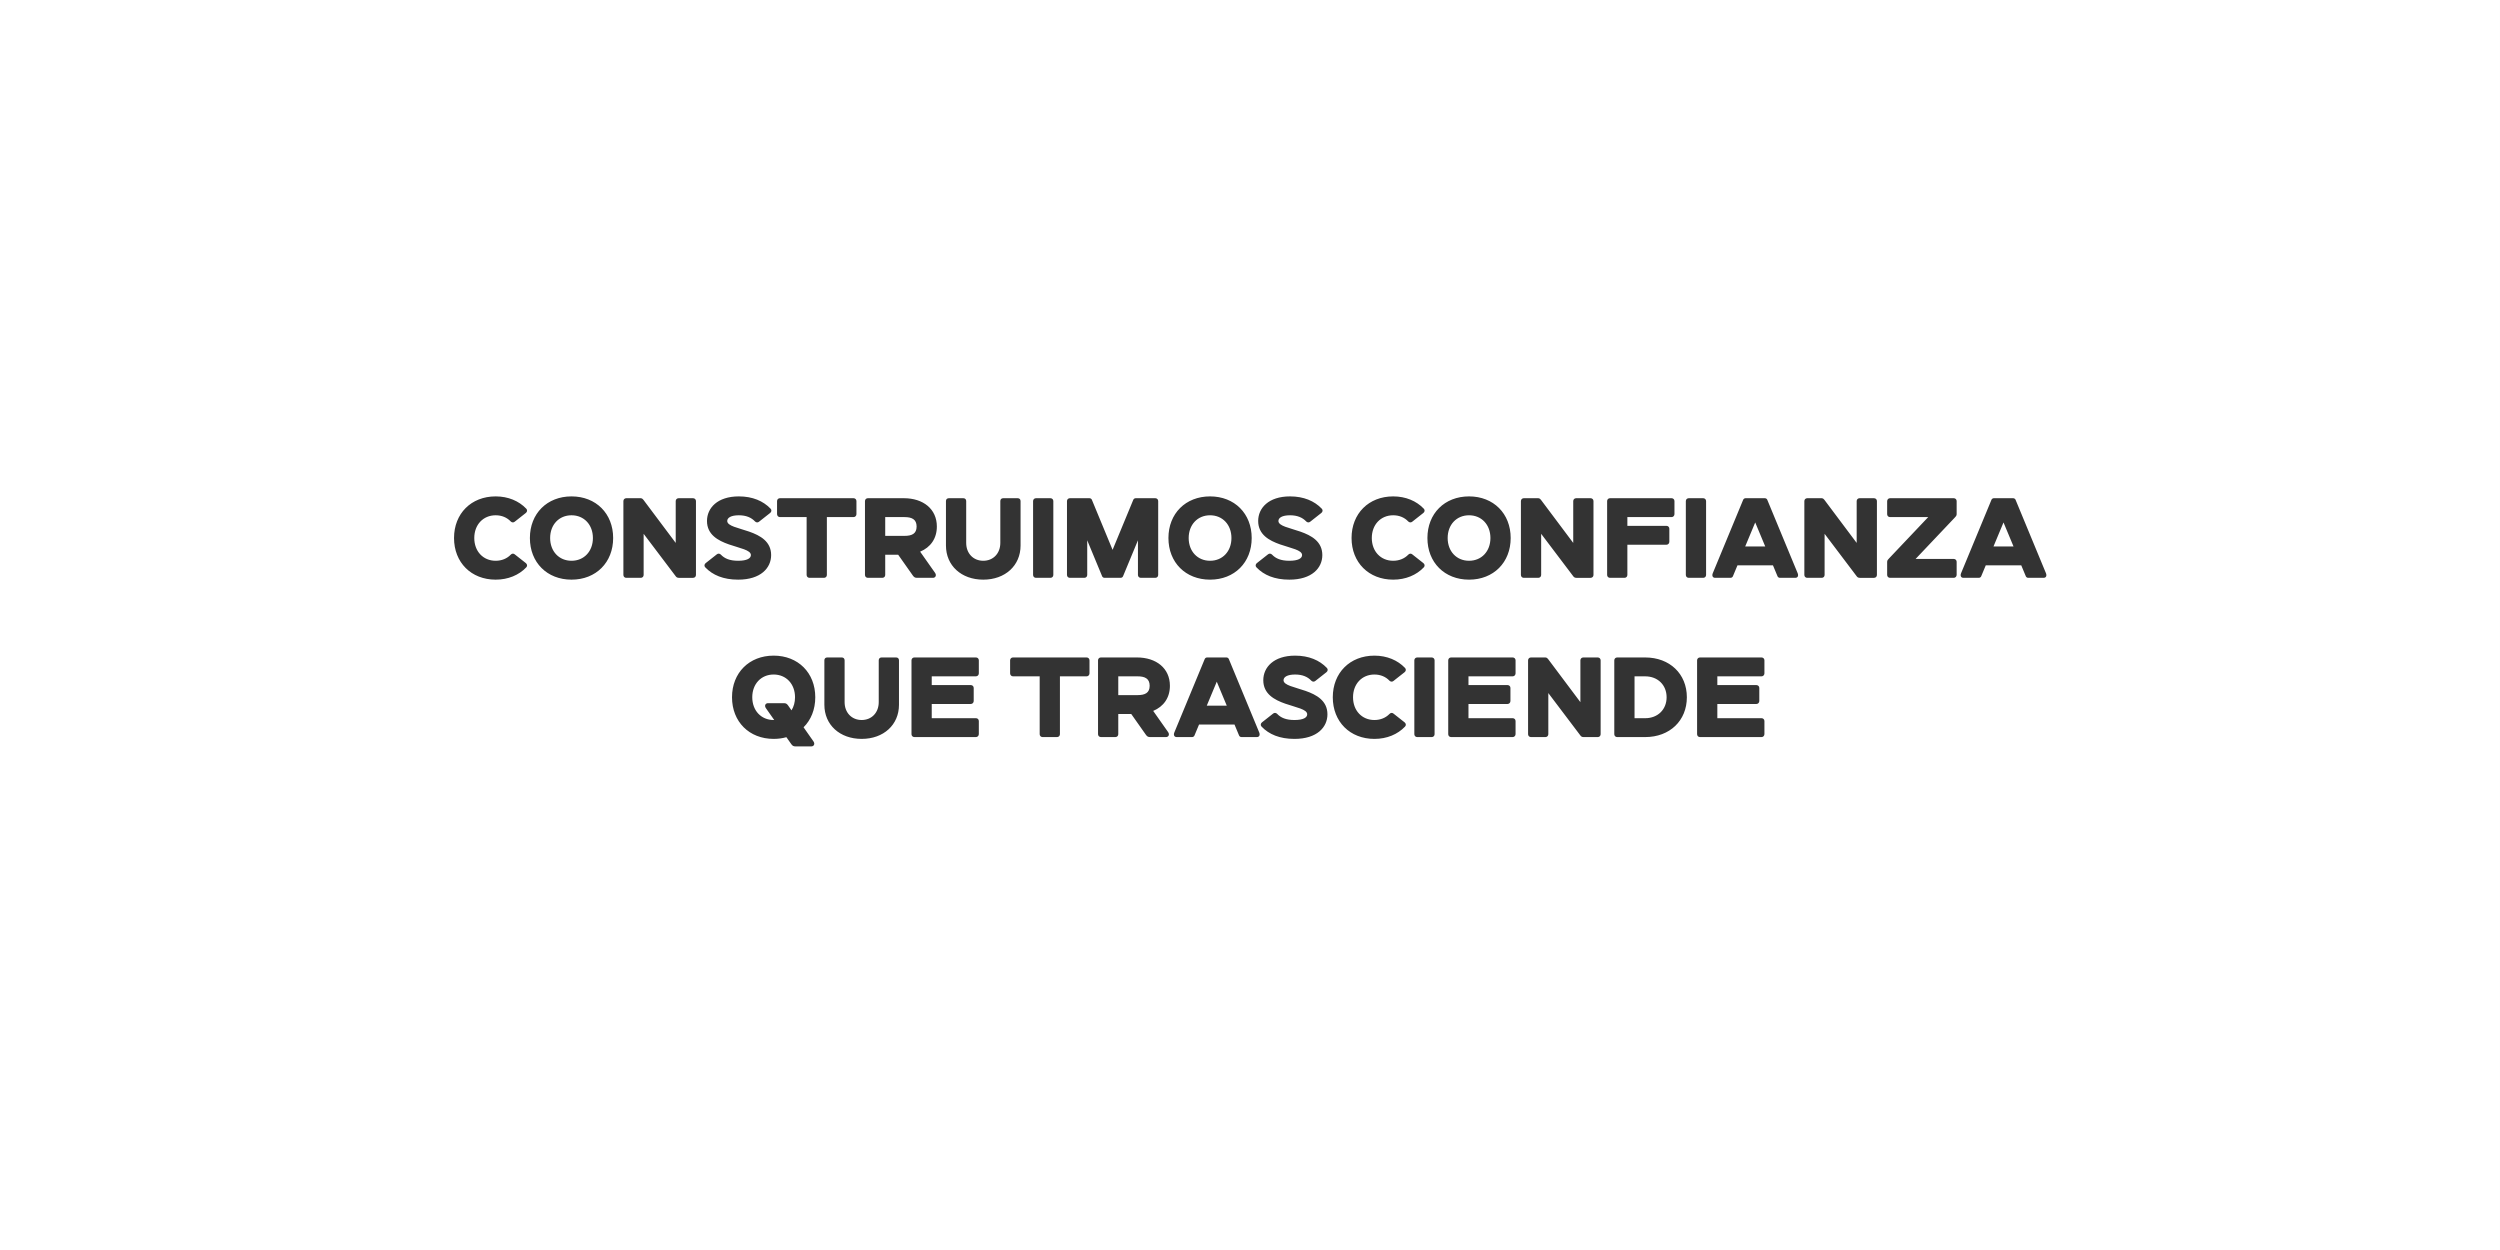 <?xml version="1.0" encoding="UTF-8"?>
<!DOCTYPE svg PUBLIC "-//W3C//DTD SVG 1.1//EN" "http://www.w3.org/Graphics/SVG/1.1/DTD/svg11.dtd">
<!-- Creator: CorelDRAW 2021 (64-Bit) -->
<svg xmlns="http://www.w3.org/2000/svg" xml:space="preserve" width="846.667mm" height="423.333mm" version="1.1" style="shape-rendering:geometricPrecision; text-rendering:geometricPrecision; image-rendering:optimizeQuality; fill-rule:evenodd; clip-rule:evenodd"
viewBox="0 0 84666.66 42333.32"
 xmlns:xlink="http://www.w3.org/1999/xlink"
 xmlns:xodm="http://www.corel.com/coreldraw/odm/2003">
 <rect x="0" y="0" width="84666.66" height="42333.32" fill="#333333" stroke="none"/>
 <defs>
  <style type="text/css">
   <![CDATA[
    .fil0 {fill:white}
   ]]>
  </style>
 </defs>
 <g id="Capa_x0020_1">
  <path class="fil0" d="M-0 -0.01l84666.66 0 0 42333.33 -84666.66 0 0 -42333.33zm15376.53 18221.1c0,828.17 581.65,1409.82 1409.82,1409.82 423.72,0 785.81,-154.08 1036.19,-416.01 42.37,-42.37 34.66,-104.01 -11.56,-142.53l-381.35 -300.45c-42.37,-34.67 -96.29,-26.96 -134.81,15.41 -123.27,127.11 -300.46,204.15 -508.47,204.15 -423.71,0 -724.17,-319.71 -724.17,-770.39 0,-450.68 300.46,-770.4 724.17,-770.4 208.01,0 385.2,77.04 508.47,208.01 38.52,38.52 92.44,46.22 134.81,11.55l381.35 -300.45c46.22,-38.52 53.93,-100.15 11.56,-142.52 -250.38,-261.94 -612.47,-416.02 -1036.19,-416.02 -828.17,0 -1409.82,581.65 -1409.82,1409.83zm3979.09 -1409.83c-828.17,0 -1409.82,581.65 -1409.82,1409.83 0,828.17 581.65,1409.82 1409.82,1409.82 828.18,0 1409.83,-581.65 1409.83,-1409.82 0,-828.18 -581.65,-1409.83 -1409.83,-1409.83zm-724.17 1409.83c0,-450.68 300.46,-770.4 724.17,-770.4 423.72,0 724.18,319.72 724.18,770.4 0,450.68 -300.46,770.39 -724.18,770.39 -423.71,0 -724.17,-319.71 -724.17,-770.39zm2576.98 1348.19l493.05 0c53.93,0 96.3,-42.37 96.3,-96.3l0 -1394.42 1086.26 1436.79c19.26,26.97 50.08,53.93 104,53.93l485.35 0c53.93,0 96.3,-42.37 96.3,-96.3l0 -2503.79c0,-53.92 -42.37,-96.3 -96.3,-96.3l-493.05 0c-53.93,0 -96.3,42.38 -96.3,96.3l0 1417.53 -1093.96 -1459.9c-23.11,-26.96 -42.37,-50.07 -88.6,-53.93l-493.05 0c-53.93,0 -96.3,42.38 -96.3,96.3l0 2503.79c0,53.93 42.37,96.3 96.3,96.3zm2734.9 -1925.99c0,924.48 1486.87,808.92 1486.87,1155.59 0,107.86 -127.12,192.6 -431.42,192.6 -285.05,0 -462.24,-77.04 -585.51,-208 -38.52,-38.52 -92.44,-46.23 -134.81,-11.56l-381.35 300.45c-46.22,38.52 -53.93,100.16 -11.56,142.53 250.38,261.93 612.47,416.01 1113.23,416.01 766.54,0 1117.07,-396.75 1117.07,-832.03 0,-924.47 -1486.86,-808.91 -1486.86,-1155.59 0,-107.86 127.11,-192.6 392.9,-192.6 246.52,0 423.72,77.04 546.98,208.01 38.52,38.52 92.45,46.22 134.82,11.55l381.34 -300.45c46.23,-38.52 53.93,-100.15 11.56,-142.52 -250.38,-261.94 -612.46,-416.02 -1074.7,-416.02 -728.03,0 -1078.56,396.76 -1078.56,832.03zm5061.5 -231.12l0 -442.98c0,-53.92 -42.37,-96.3 -96.3,-96.3l-2496.08 0c-53.93,0 -96.3,42.38 -96.3,96.3l0 442.98c0,53.93 42.37,100.15 96.3,100.15l905.21 0 0 1960.66c0,53.93 42.38,96.3 96.3,96.3l493.06 0c53.92,0 96.3,-42.37 96.3,-96.3l0 -1960.66 905.21 0c53.93,0 96.3,-46.22 96.3,-100.15zm385.2 2157.11l493.05 0c53.93,0 96.3,-42.37 96.3,-96.3l0 -685.65 439.13 0 496.9 704.91c38.52,53.93 73.19,77.04 138.67,77.04l543.13 0c80.89,0 130.97,-80.89 69.34,-169.49l-504.61 -716.47c350.53,-146.37 566.24,-442.97 566.24,-851.28 0,-593.21 -462.24,-959.15 -1117.07,-959.15l-1221.08 0c-53.93,0 -96.3,42.38 -96.3,96.3l0 2503.79c0,53.93 42.37,96.3 96.3,96.3zm589.35 -1421.38l0 -635.58 654.84 0c242.67,0 408.31,73.19 408.31,319.72 0,246.52 -165.64,315.86 -408.31,315.86l-654.84 0zm2056.96 -1178.71l0 1506.13c0,677.95 520.02,1155.59 1263.45,1155.59 743.43,0 1263.45,-477.64 1263.45,-1155.59l0 -1506.13c0,-57.78 -38.52,-96.3 -96.3,-96.3l-493.06 0c-57.77,0 -96.29,38.52 -96.29,96.3l0 1417.53c0,354.38 -238.83,604.76 -577.8,604.76 -338.98,0 -577.8,-250.38 -577.8,-604.76l0 -1417.53c0,-57.78 -38.52,-96.3 -96.3,-96.3l-493.05 0c-57.78,0 -96.3,38.52 -96.3,96.3zm3046.92 2600.09l493.05 0c53.93,0 96.3,-42.37 96.3,-96.3l0 -2503.79c0,-53.92 -42.37,-96.3 -96.3,-96.3l-493.05 0c-53.93,0 -96.3,42.38 -96.3,96.3l0 2503.79c0,53.93 42.37,96.3 96.3,96.3zm1147.89 0l493.05 0c53.93,0 96.3,-42.37 96.3,-96.3l0 -1174.85 504.61 1217.22c11.56,30.82 46.22,53.93 80.89,53.93l546.98 0c34.67,0 69.34,-23.11 80.89,-53.93l504.61 -1217.22 0 1174.85c0,53.93 42.38,96.3 96.3,96.3l493.06 0c53.93,0 96.3,-42.37 96.3,-96.3l0 -2503.79c0,-53.92 -42.37,-96.3 -96.3,-96.3l-666.4 0c-34.66,0 -69.33,23.12 -80.89,53.93l-701.06 1694.87 -701.06 -1694.87c-11.55,-30.81 -46.22,-53.93 -80.89,-53.93l-666.39 0c-53.93,0 -96.3,42.38 -96.3,96.3l0 2503.79c0,53.93 42.37,96.3 96.3,96.3zm4749.49 -2758.02c-828.17,0 -1409.82,581.65 -1409.82,1409.83 0,828.17 581.65,1409.82 1409.82,1409.82 828.18,0 1409.83,-581.65 1409.83,-1409.82 0,-828.18 -581.65,-1409.83 -1409.83,-1409.83zm-724.17 1409.83c0,-450.68 300.46,-770.4 724.17,-770.4 423.72,0 724.18,319.72 724.18,770.4 0,450.68 -300.46,770.39 -724.18,770.39 -423.71,0 -724.17,-319.71 -724.17,-770.39zm2353.56 -577.8c0,924.48 1486.87,808.92 1486.87,1155.59 0,107.86 -127.12,192.6 -431.42,192.6 -285.05,0 -462.24,-77.04 -585.51,-208 -38.52,-38.52 -92.44,-46.23 -134.81,-11.56l-381.35 300.45c-46.22,38.52 -53.93,100.16 -11.56,142.53 250.38,261.93 612.47,416.01 1113.23,416.01 766.54,0 1117.07,-396.75 1117.07,-832.03 0,-924.47 -1486.86,-808.91 -1486.86,-1155.59 0,-107.86 127.11,-192.6 392.9,-192.6 246.52,0 423.72,77.04 546.98,208.01 38.52,38.52 92.45,46.22 134.82,11.55l381.34 -300.45c46.23,-38.52 53.93,-100.15 11.56,-142.52 -250.38,-261.94 -612.46,-416.02 -1074.7,-416.02 -728.03,0 -1078.56,396.76 -1078.56,832.03zm3162.48 577.8c0,828.17 581.65,1409.82 1409.82,1409.82 423.72,0 785.81,-154.08 1036.19,-416.01 42.37,-42.37 34.66,-104.01 -11.56,-142.53l-381.35 -300.45c-42.37,-34.67 -96.29,-26.96 -134.81,15.41 -123.27,127.11 -300.46,204.15 -508.47,204.15 -423.71,0 -724.17,-319.71 -724.17,-770.39 0,-450.68 300.46,-770.4 724.17,-770.4 208.01,0 385.2,77.04 508.47,208.01 38.52,38.52 92.44,46.22 134.81,11.55l381.35 -300.45c46.22,-38.52 53.93,-100.15 11.56,-142.52 -250.38,-261.94 -612.47,-416.02 -1036.19,-416.02 -828.17,0 -1409.82,581.65 -1409.82,1409.83zm3979.09 -1409.83c-828.17,0 -1409.82,581.65 -1409.82,1409.83 0,828.17 581.65,1409.82 1409.82,1409.82 828.18,0 1409.83,-581.65 1409.83,-1409.82 0,-828.18 -581.65,-1409.83 -1409.83,-1409.83zm-724.17 1409.83c0,-450.68 300.46,-770.4 724.17,-770.4 423.72,0 724.18,319.72 724.18,770.4 0,450.68 -300.46,770.39 -724.18,770.39 -423.71,0 -724.17,-319.71 -724.17,-770.39zm2576.98 1348.19l493.05 0c53.93,0 96.3,-42.37 96.3,-96.3l0 -1394.42 1086.26 1436.79c19.26,26.97 50.08,53.93 104,53.93l485.35 0c53.93,0 96.3,-42.37 96.3,-96.3l0 -2503.79c0,-53.92 -42.37,-96.3 -96.3,-96.3l-493.05 0c-53.93,0 -96.3,42.38 -96.3,96.3l0 1417.53 -1093.96 -1459.9c-23.11,-26.96 -42.37,-50.07 -88.6,-53.93l-493.05 0c-53.93,0 -96.3,42.38 -96.3,96.3l0 2503.79c0,53.93 42.37,96.3 96.3,96.3zm5103.87 -2157.11l0 -442.98c0,-53.92 -42.37,-96.3 -96.3,-96.3l-2087.77 0c-53.93,0 -96.3,42.38 -96.3,96.3l0 2503.79c0,53.93 42.37,96.3 96.3,96.3l493.05 0c53.93,0 96.3,-42.37 96.3,-96.3l0 -1024.63 1325.08 0c53.93,0 96.3,-46.22 96.3,-100.15l0 -442.98c0,-53.92 -42.37,-96.29 -96.3,-96.29l-1325.08 0 0 -296.61 1498.42 0c53.93,0 96.3,-46.22 96.3,-100.15zm481.5 2157.11l493.05 0c53.93,0 96.3,-42.37 96.3,-96.3l0 -2503.79c0,-53.92 -42.37,-96.3 -96.3,-96.3l-493.05 0c-53.93,0 -96.3,42.38 -96.3,96.3l0 2503.79c0,53.93 42.37,96.3 96.3,96.3zm897.51 0l520.02 0c34.66,0 69.33,-23.11 80.89,-53.93l154.08 -369.79 1201.82 0 154.07 369.79c11.56,30.82 46.23,53.93 80.9,53.93l520.01 0c88.6,0 115.56,-73.19 80.89,-157.93l-1028.47 -2484.53c-11.56,-30.81 -46.23,-53.93 -80.9,-53.93l-654.83 0c-34.67,0 -69.34,23.12 -80.89,53.93l-1028.48 2484.53c-34.67,84.74 -7.71,157.93 80.89,157.93zm1016.92 -1063.15l338.98 -812.76 338.97 812.76 -677.95 0zm2099.33 1063.15l493.05 0c53.93,0 96.3,-42.37 96.3,-96.3l0 -1394.42 1086.26 1436.79c19.26,26.97 50.08,53.93 104,53.93l485.35 0c53.93,0 96.3,-42.37 96.3,-96.3l0 -2503.79c0,-53.92 -42.37,-96.3 -96.3,-96.3l-493.05 0c-53.93,0 -96.3,42.38 -96.3,96.3l0 1417.53 -1093.96 -1459.9c-23.11,-26.96 -42.37,-50.07 -88.6,-53.93l-493.05 0c-53.93,0 -96.3,42.38 -96.3,96.3l0 2503.79c0,53.93 42.37,96.3 96.3,96.3zm5061.5 -2153.26l0 -446.83c0,-53.92 -42.37,-96.3 -96.3,-96.3l-2160.96 0c-53.93,0 -96.3,46.23 -96.3,100.16l0 442.97c0,53.93 42.37,96.3 96.3,96.3l1294.26 0 -1321.22 1394.42c-30.82,34.67 -69.34,65.48 -69.34,119.41l0 446.83c0,53.93 42.37,96.3 96.3,96.3l2160.96 0c53.93,0 96.3,-46.22 96.3,-100.15l0 -442.98c0,-53.93 -42.37,-96.3 -96.3,-96.3l-1294.27 0 1317.38 -1390.56c34.67,-38.52 73.19,-69.34 73.19,-123.27zm231.12 2153.26l520.02 0c34.66,0 69.33,-23.11 80.89,-53.93l154.08 -369.79 1201.82 0 154.07 369.79c11.56,30.82 46.23,53.93 80.9,53.93l520.01 0c88.6,0 115.56,-73.19 80.89,-157.93l-1028.47 -2484.53c-11.56,-30.81 -46.23,-53.93 -80.9,-53.93l-654.83 0c-34.67,0 -69.34,23.12 -80.89,53.93l-1028.48 2484.53c-34.67,84.74 -7.71,157.93 80.89,157.93zm1016.92 -1063.15l338.98 -812.76 338.97 812.76 -677.95 0zm-41312.49 3697.9c-828.17,0 -1409.82,581.65 -1409.82,1409.83 0,828.17 581.65,1409.82 1409.82,1409.82 154.08,0 296.61,-19.26 431.43,-57.78l165.63 234.97c38.52,53.93 73.19,77.04 138.67,77.04l543.13 0c80.89,0 130.97,-80.89 69.34,-169.48l-335.13 -477.65c250.38,-246.53 396.76,-600.91 396.76,-1016.92 0,-828.18 -581.65,-1409.83 -1409.83,-1409.83zm-724.17 1409.83c0,-450.68 300.46,-770.4 724.17,-770.4 423.72,0 724.18,319.72 724.18,770.4 0,169.48 -42.38,319.71 -119.42,442.97l-115.55 -165.63c-38.52,-53.93 -73.19,-77.04 -138.68,-77.04l-543.12 0c-80.9,0 -130.97,80.89 -69.34,169.49l281.19 400.6 -19.26 0c-423.71,0 -724.17,-319.71 -724.17,-770.39zm2442.16 -1251.9l0 1506.13c0,677.95 520.02,1155.59 1263.45,1155.59 743.43,0 1263.45,-477.64 1263.45,-1155.59l0 -1506.13c0,-57.78 -38.52,-96.3 -96.3,-96.3l-493.06 0c-57.77,0 -96.29,38.52 -96.29,96.3l0 1417.53c0,354.38 -238.83,604.76 -577.8,604.76 -338.98,0 -577.8,-250.38 -577.8,-604.76l0 -1417.53c0,-57.78 -38.52,-96.3 -96.3,-96.3l-493.05 0c-57.78,0 -96.3,38.52 -96.3,96.3zm5230.99 442.98l0 -442.98c0,-53.92 -42.37,-96.3 -96.3,-96.3l-2087.77 0c-53.93,0 -96.3,42.38 -96.3,96.3l0 2503.79c0,53.93 42.37,96.3 96.3,96.3l2087.77 0c53.93,0 96.3,-46.22 96.3,-100.15l0 -442.98c0,-53.93 -42.37,-96.3 -96.3,-96.3l-1498.42 0 0 -481.5 1325.08 0c53.93,0 96.3,-46.22 96.3,-100.15l0 -442.98c0,-53.92 -42.37,-96.29 -96.3,-96.29l-1325.08 0 0 -296.61 1498.42 0c53.93,0 96.3,-46.22 96.3,-100.15zm3747.98 0l0 -442.98c0,-53.92 -42.37,-96.3 -96.3,-96.3l-2496.08 0c-53.93,0 -96.3,42.38 -96.3,96.3l0 442.98c0,53.93 42.37,100.15 96.3,100.15l905.21 0 0 1960.66c0,53.93 42.38,96.3 96.3,96.3l493.06 0c53.92,0 96.3,-42.37 96.3,-96.3l0 -1960.66 905.21 0c53.93,0 96.3,-46.22 96.3,-100.15zm385.2 2157.11l493.05 0c53.93,0 96.3,-42.37 96.3,-96.3l0 -685.65 439.13 0 496.9 704.91c38.52,53.93 73.19,77.04 138.67,77.04l543.13 0c80.89,0 130.97,-80.89 69.34,-169.49l-504.61 -716.47c350.53,-146.37 566.24,-442.97 566.24,-851.28 0,-593.21 -462.24,-959.15 -1117.07,-959.15l-1221.08 0c-53.93,0 -96.3,42.38 -96.3,96.3l0 2503.79c0,53.93 42.37,96.3 96.3,96.3zm589.35 -1421.38l0 -635.58 654.84 0c242.67,0 408.31,73.19 408.31,319.72 0,246.52 -165.64,315.86 -408.31,315.86l-654.84 0zm1979.92 1421.38l520.02 0c34.66,0 69.33,-23.11 80.89,-53.93l154.08 -369.79 1201.82 0 154.07 369.79c11.56,30.82 46.23,53.93 80.9,53.93l520.01 0c88.6,0 115.56,-73.19 80.89,-157.93l-1028.47 -2484.53c-11.56,-30.81 -46.23,-53.93 -80.9,-53.93l-654.83 0c-34.67,0 -69.34,23.12 -80.89,53.93l-1028.48 2484.53c-34.67,84.74 -7.71,157.93 80.89,157.93zm1016.92 -1063.15l338.98 -812.76 338.97 812.76 -677.95 0zm1914.43 -862.84c0,924.48 1486.87,808.92 1486.87,1155.59 0,107.86 -127.12,192.6 -431.42,192.6 -285.05,0 -462.24,-77.04 -585.51,-208 -38.52,-38.52 -92.44,-46.23 -134.81,-11.56l-381.35 300.45c-46.22,38.52 -53.93,100.16 -11.56,142.53 250.38,261.93 612.47,416.01 1113.23,416.01 766.54,0 1117.07,-396.75 1117.07,-832.03 0,-924.47 -1486.86,-808.91 -1486.86,-1155.59 0,-107.86 127.11,-192.6 392.9,-192.6 246.52,0 423.72,77.04 546.98,208.01 38.52,38.52 92.45,46.22 134.82,11.55l381.34 -300.45c46.23,-38.52 53.93,-100.15 11.56,-142.52 -250.38,-261.94 -612.46,-416.02 -1074.7,-416.02 -728.03,0 -1078.56,396.76 -1078.56,832.03zm2353.56 577.8c0,828.17 581.65,1409.82 1409.82,1409.82 423.72,0 785.81,-154.08 1036.19,-416.01 42.37,-42.37 34.66,-104.01 -11.56,-142.53l-381.35 -300.45c-42.37,-34.67 -96.29,-26.96 -134.81,15.41 -123.27,127.11 -300.46,204.15 -508.47,204.15 -423.71,0 -724.17,-319.71 -724.17,-770.39 0,-450.68 300.46,-770.4 724.17,-770.4 208.01,0 385.2,77.04 508.47,208.01 38.52,38.52 92.44,46.22 134.81,11.55l381.35 -300.45c46.22,-38.52 53.93,-100.15 11.56,-142.52 -250.38,-261.94 -612.47,-416.02 -1036.19,-416.02 -828.17,0 -1409.82,581.65 -1409.82,1409.83zm2858.17 1348.19l493.05 0c53.93,0 96.3,-42.37 96.3,-96.3l0 -2503.79c0,-53.92 -42.37,-96.3 -96.3,-96.3l-493.05 0c-53.93,0 -96.3,42.38 -96.3,96.3l0 2503.79c0,53.93 42.37,96.3 96.3,96.3zm3331.96 -2157.11l0 -442.98c0,-53.92 -42.37,-96.3 -96.3,-96.3l-2087.77 0c-53.93,0 -96.3,42.38 -96.3,96.3l0 2503.79c0,53.93 42.37,96.3 96.3,96.3l2087.77 0c53.93,0 96.3,-46.22 96.3,-100.15l0 -442.98c0,-53.93 -42.37,-96.3 -96.3,-96.3l-1498.42 0 0 -481.5 1325.08 0c53.93,0 96.3,-46.22 96.3,-100.15l0 -442.98c0,-53.92 -42.37,-96.29 -96.3,-96.29l-1325.08 0 0 -296.61 1498.42 0c53.93,0 96.3,-46.22 96.3,-100.15zm520.02 2157.11l493.05 0c53.93,0 96.3,-42.37 96.3,-96.3l0 -1394.42 1086.26 1436.79c19.26,26.97 50.08,53.93 104,53.93l485.35 0c53.93,0 96.3,-42.37 96.3,-96.3l0 -2503.79c0,-53.92 -42.37,-96.3 -96.3,-96.3l-493.05 0c-53.93,0 -96.3,42.38 -96.3,96.3l0 1417.53 -1093.96 -1459.9c-23.11,-26.96 -42.37,-50.07 -88.6,-53.93l-493.05 0c-53.93,0 -96.3,42.38 -96.3,96.3l0 2503.79c0,53.93 42.37,96.3 96.3,96.3zm2919.8 0l951.44 0c828.17,0 1409.82,-554.69 1409.82,-1348.19 0,-793.51 -581.65,-1348.2 -1409.82,-1348.2l-951.44 0c-53.93,0 -96.3,42.38 -96.3,96.3l0 2503.79c0,53.93 42.37,96.3 96.3,96.3zm589.35 -639.43l0 -1417.53 362.09 0c423.72,0 724.17,292.75 724.17,708.77 0,416.01 -300.45,708.76 -724.17,708.76l-362.09 0zm4398.96 -1517.68l0 -442.98c0,-53.92 -42.37,-96.3 -96.3,-96.3l-2087.77 0c-53.93,0 -96.3,42.38 -96.3,96.3l0 2503.79c0,53.93 42.37,96.3 96.3,96.3l2087.77 0c53.93,0 96.3,-46.22 96.3,-100.15l0 -442.98c0,-53.93 -42.37,-96.3 -96.3,-96.3l-1498.42 0 0 -481.5 1325.08 0c53.93,0 96.3,-46.22 96.3,-100.15l0 -442.98c0,-53.92 -42.37,-96.29 -96.3,-96.29l-1325.08 0 0 -296.61 1498.42 0c53.93,0 96.3,-46.22 96.3,-100.15z"/>
 </g>
</svg>
